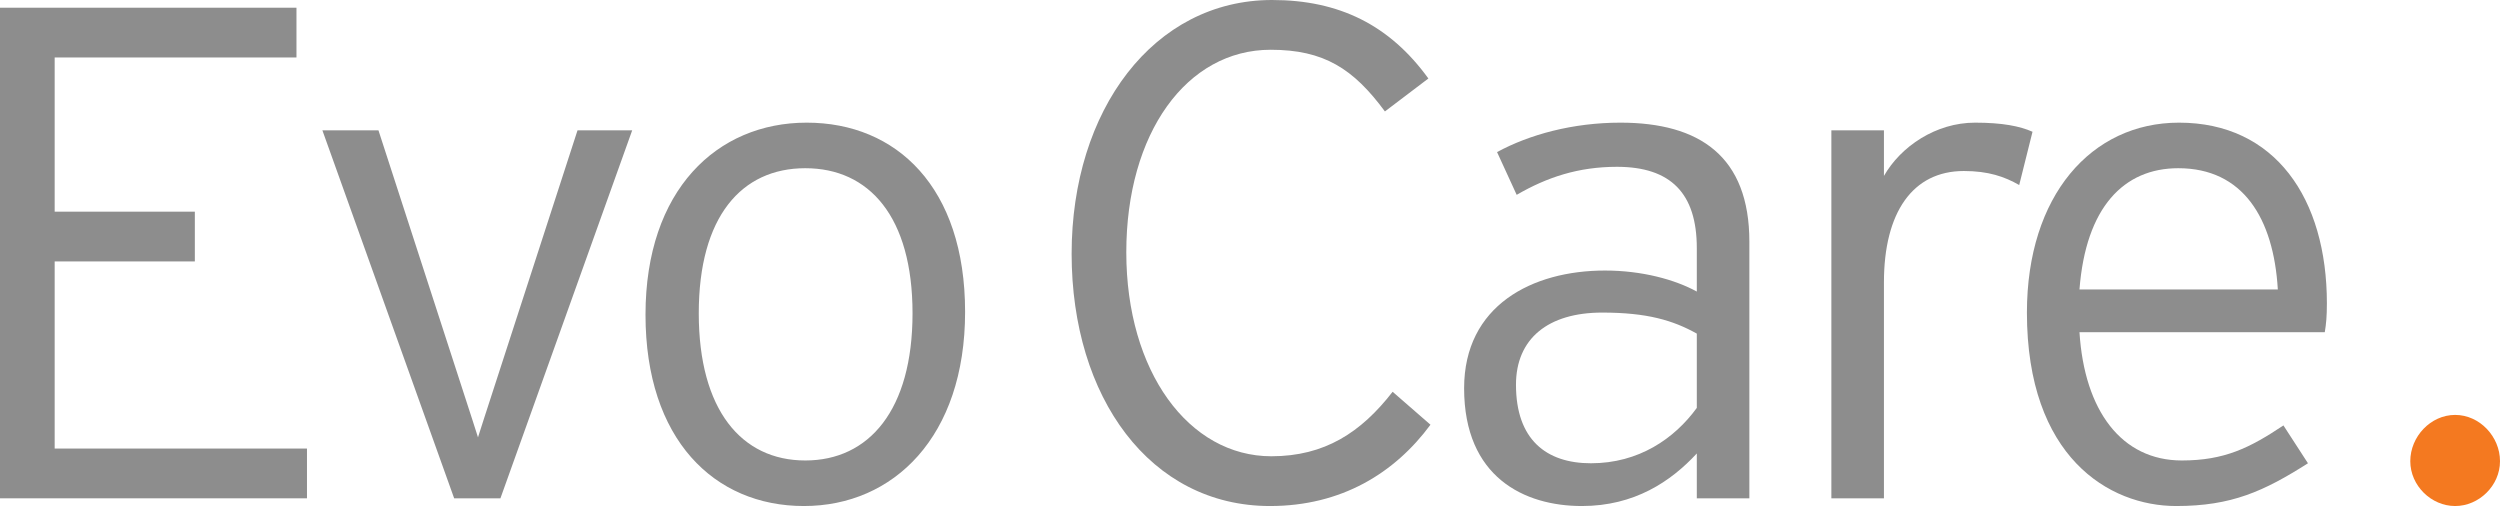 <svg xmlns="http://www.w3.org/2000/svg" viewBox="0 0 142.68 28.88"><defs><style>.d{fill:#f47920;}.e{fill:#8d8d8d;}</style></defs><g id="a"/><g id="b"><g id="c"><g><path class="e" d="M17.52,28.44H0V.44H16.92V3.28H3.12V12.08h8v2.84H3.12v10.68h14.4v2.84Z"/><path class="e" d="M36.08,7.44l-7.52,21h-2.64L18.4,7.44h3.2l5.36,16.52,.32,1,.32-1,5.36-16.52h3.12Z"/><path class="e" d="M55.08,17.8c0,7.12-4.08,11.08-9.2,11.08s-9.04-3.8-9.04-10.92,4.08-10.96,9.2-10.96,9.04,3.68,9.04,10.8Zm-3,.08c0-5.52-2.48-8.28-6.12-8.28s-6.08,2.76-6.08,8.28,2.44,8.4,6.08,8.4,6.12-2.88,6.12-8.4Z"/><path class="e" d="M81.64,24.24c-2.04,2.76-5.08,4.64-9.16,4.64-6.84,0-11.32-6.2-11.32-14.4S65.84,0,72.6,0c3.84,0,6.72,1.44,8.92,4.48l-2.48,1.88c-1.8-2.44-3.48-3.52-6.52-3.52-4.8,0-8.24,4.76-8.24,11.56s3.56,11.64,8.28,11.64c3.04,0,5.12-1.36,6.92-3.68l2.16,1.88Z"/><path class="e" d="M99.84,28.44h-3v-2.56c-1.48,1.6-3.56,3-6.56,3-3.28,0-6.72-1.64-6.72-6.72,0-4.72,3.88-6.72,8.04-6.72,2.12,0,4,.52,5.24,1.2v-2.48c0-3.12-1.48-4.64-4.56-4.64-2.2,0-4,.6-5.72,1.6l-1.12-2.44c1.84-1,4.32-1.68,7.04-1.68,4.52,0,7.36,1.92,7.36,6.8v14.64Zm-3-5.16v-4.24c-1.36-.76-2.84-1.2-5.4-1.2-3.08,0-4.92,1.48-4.92,4.12,0,3.12,1.72,4.48,4.28,4.48,2.72,0,4.76-1.4,6.04-3.16Z"/><path class="e" d="M116,7.52l-.76,3.04c-.84-.48-1.76-.8-3.16-.8-2.92,0-4.56,2.36-4.56,6.36v12.32h-3V7.44h3v2.6c.96-1.68,2.96-3.04,5.2-3.04,1.56,0,2.56,.2,3.28,.52Z"/><path class="e" d="M132.8,17.32c0,.72-.04,1.16-.12,1.64h-14c.28,4.48,2.4,7.32,5.84,7.32,2.44,0,3.88-.72,5.8-2l1.4,2.16c-2.52,1.6-4.36,2.44-7.52,2.44-3.84,0-8.52-2.8-8.52-11.04,0-6.68,3.68-10.84,8.68-10.84,5.48,0,8.44,4.32,8.44,10.32Zm-2.8-.8c-.24-4.08-2-6.92-5.68-6.92-3.12,0-5.28,2.24-5.64,6.92h11.32Z"/><path class="d" d="M142.68,26.32c0,1.4-1.2,2.56-2.56,2.56s-2.56-1.16-2.56-2.56,1.16-2.64,2.56-2.64,2.56,1.24,2.56,2.64Z"/></g></g></g></svg>
